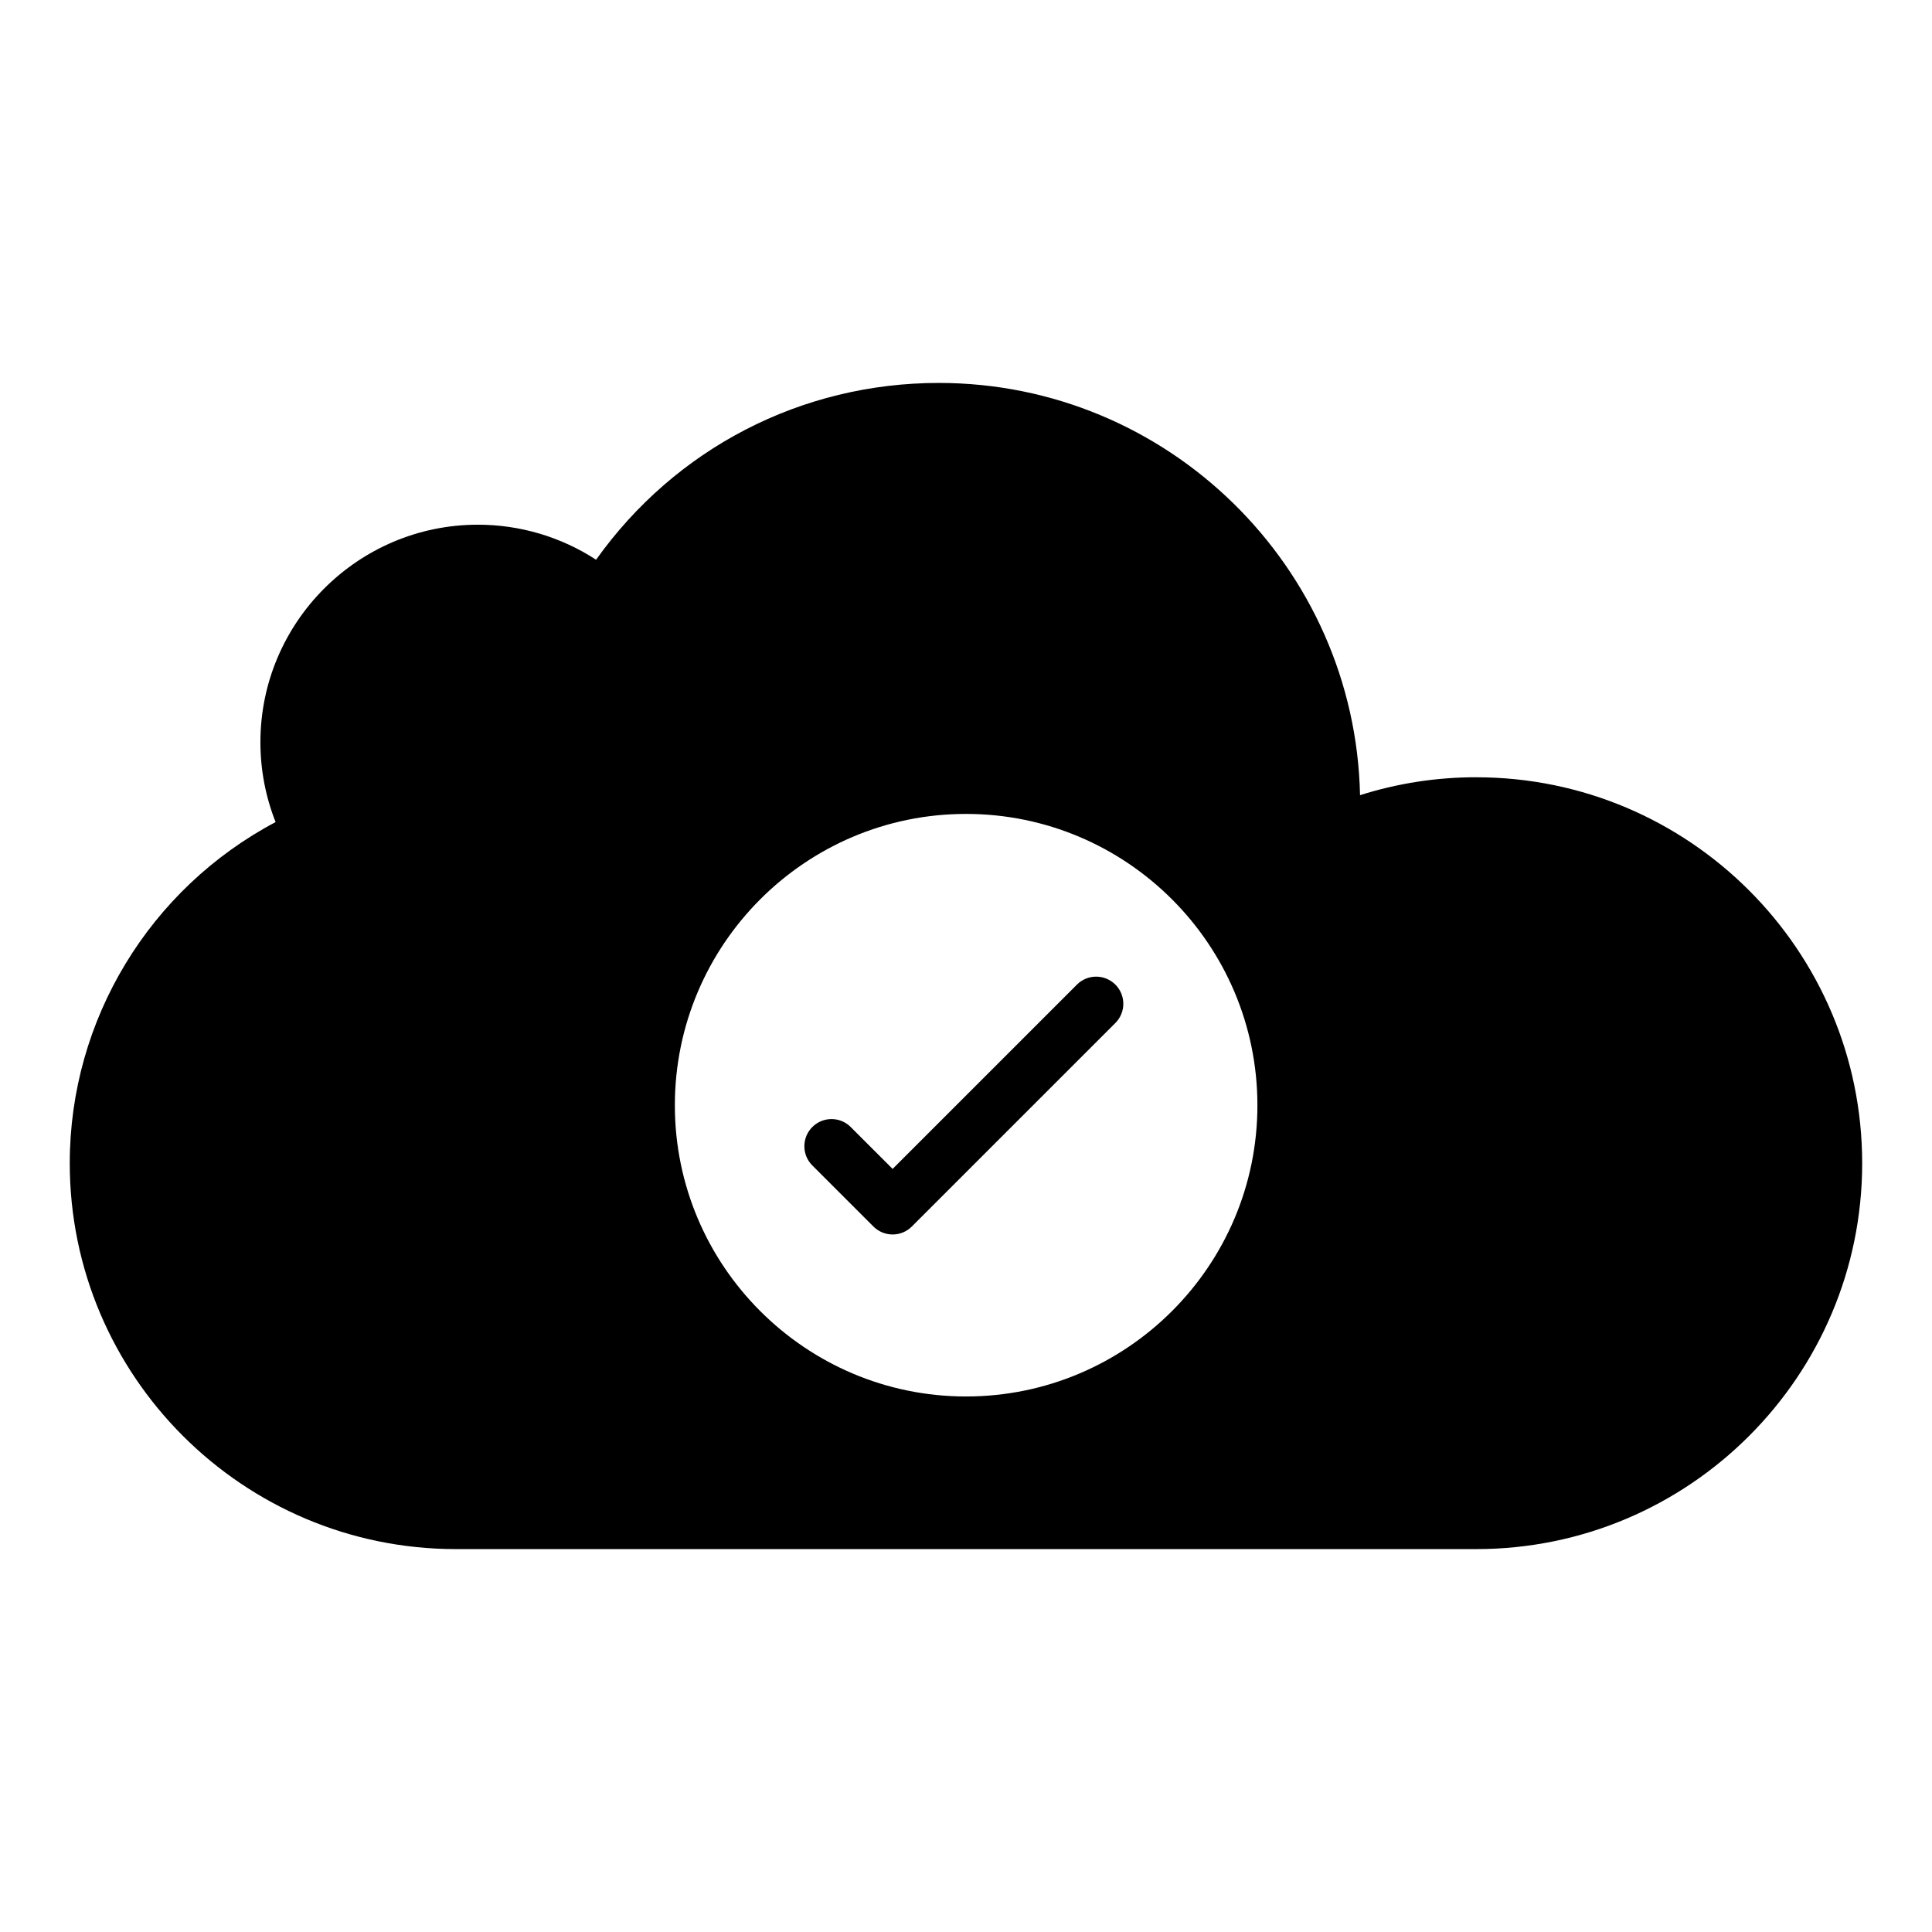 <?xml version="1.0" encoding="UTF-8"?>
<!-- Uploaded to: ICON Repo, www.svgrepo.com, Generator: ICON Repo Mixer Tools -->
<svg fill="#000000" width="800px" height="800px" version="1.1" viewBox="144 144 512 512" xmlns="http://www.w3.org/2000/svg">
 <g>
  <path d="m429.4 404.93-48.848 48.844-11.102-11.098c-2.812-2.812-7.367-2.812-10.176 0-2.812 2.812-2.812 7.371 0 10.176l16.191 16.188c1.406 1.406 3.246 2.109 5.09 2.109 1.84 0 3.684-0.703 5.09-2.109l53.938-53.934c2.812-2.812 2.812-7.367 0-10.176-2.82-2.809-7.371-2.809-10.184 0z"/>
  <path d="m535.23 349.98c-10.508 0-20.801 1.582-30.805 4.75-1.297-60.457-50.887-109.25-111.63-109.25-36.418 0-69.812 17.344-90.828 46.855-9.285-6.047-20.152-9.285-31.309-9.285-31.812 0-57.648 25.91-57.648 57.648 0 7.269 1.367 14.465 4.031 21.16-33.324 17.633-54.555 52.324-54.555 90.398 0 56.426 45.918 102.27 102.34 102.27h270.4c56.426 0 102.27-45.848 102.27-102.27-0.004-56.426-45.852-102.27-102.28-102.27zm-135.23 164.1c-42.535 0-77.156-34.617-77.156-77.156 0-42.609 34.617-77.227 77.156-77.227 42.609 0 77.227 34.617 77.227 77.227 0 42.539-34.621 77.156-77.227 77.156z"/>
 </g>
</svg>